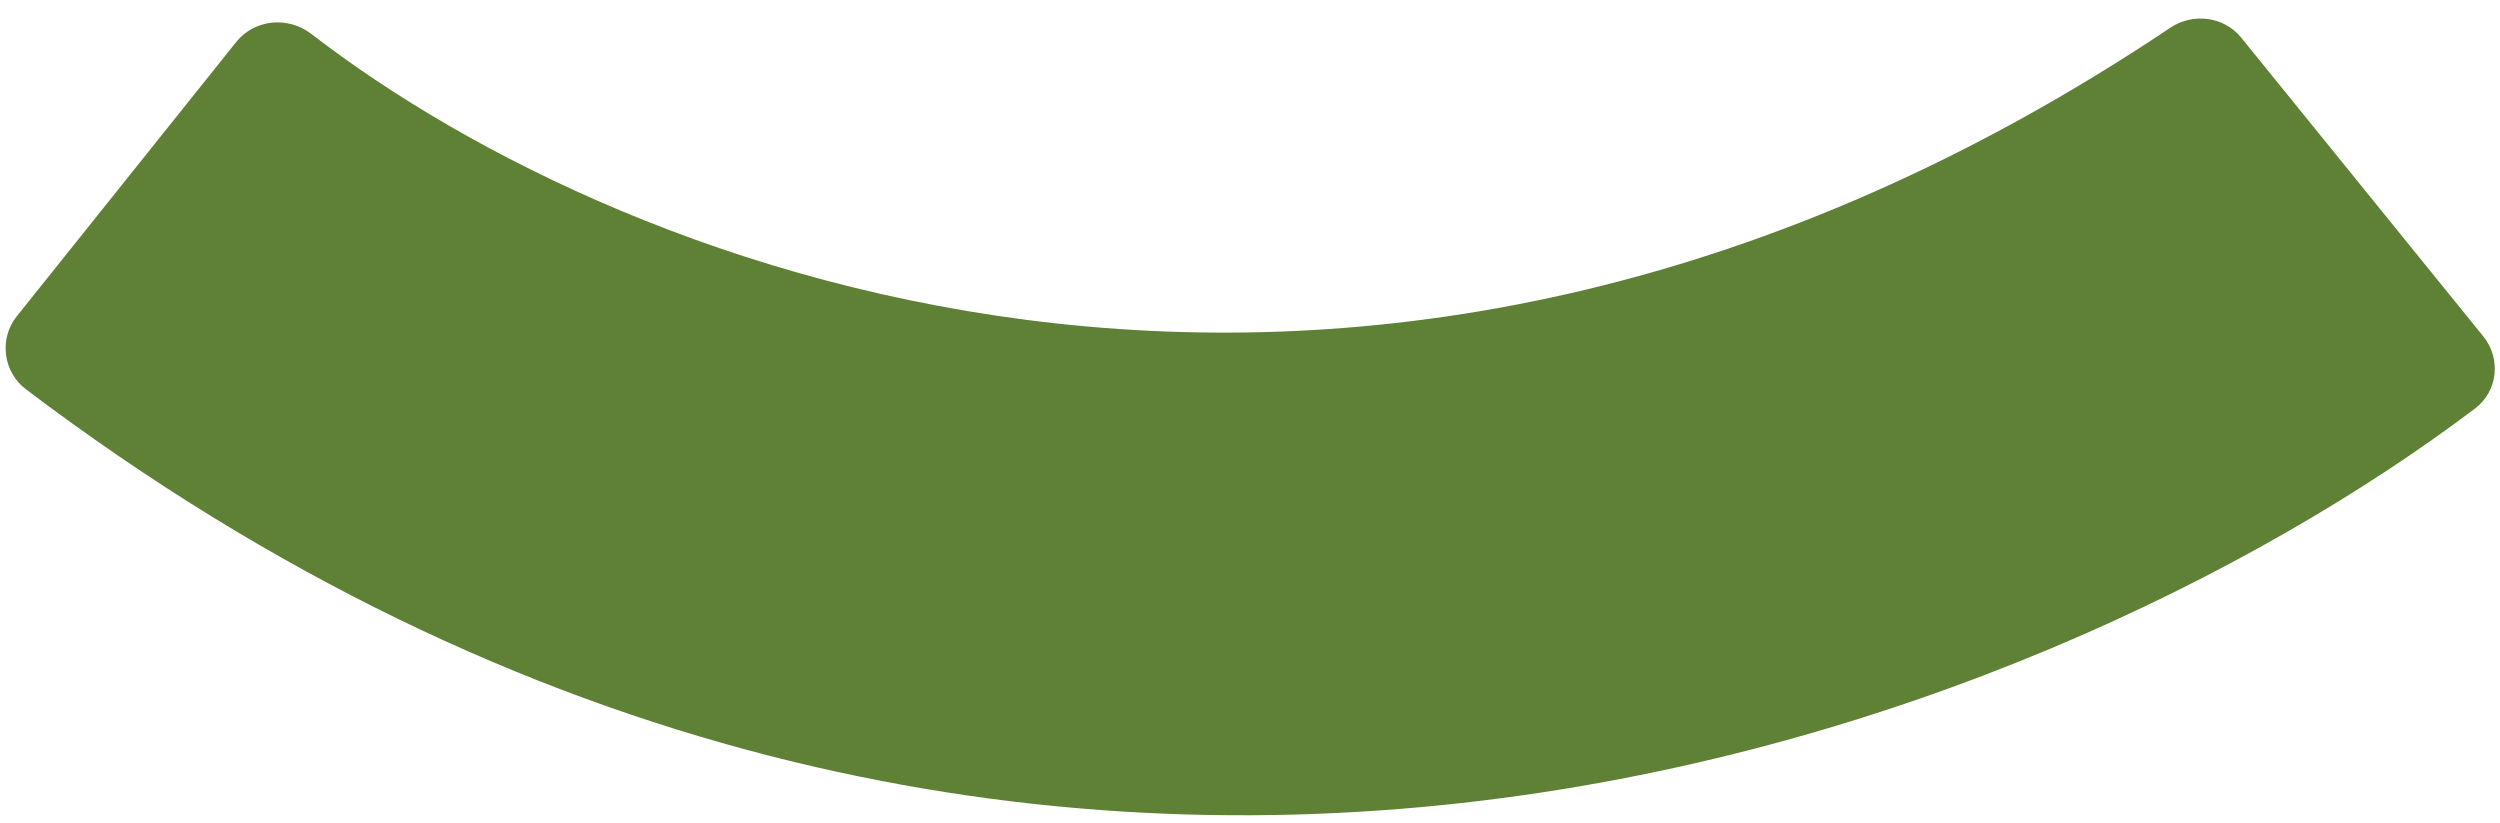 <?xml version="1.0" encoding="UTF-8"?>
<svg xmlns="http://www.w3.org/2000/svg" width="79" height="26" viewBox="0 0 79 26" fill="none">
  <path d="M7.46 1.332L0.531 9.993C-0.037 10.704 0.094 11.753 0.82 12.302C32.2 36.036 64.553 23.235 78.213 12.907C78.935 12.362 79.04 11.329 78.47 10.627L70.824 1.191C70.281 0.52 69.301 0.395 68.584 0.875C43.197 17.884 19.756 8.731 9.84 1.073C9.103 0.504 8.042 0.605 7.46 1.332Z" fill="#5E8136"></path>
</svg>
